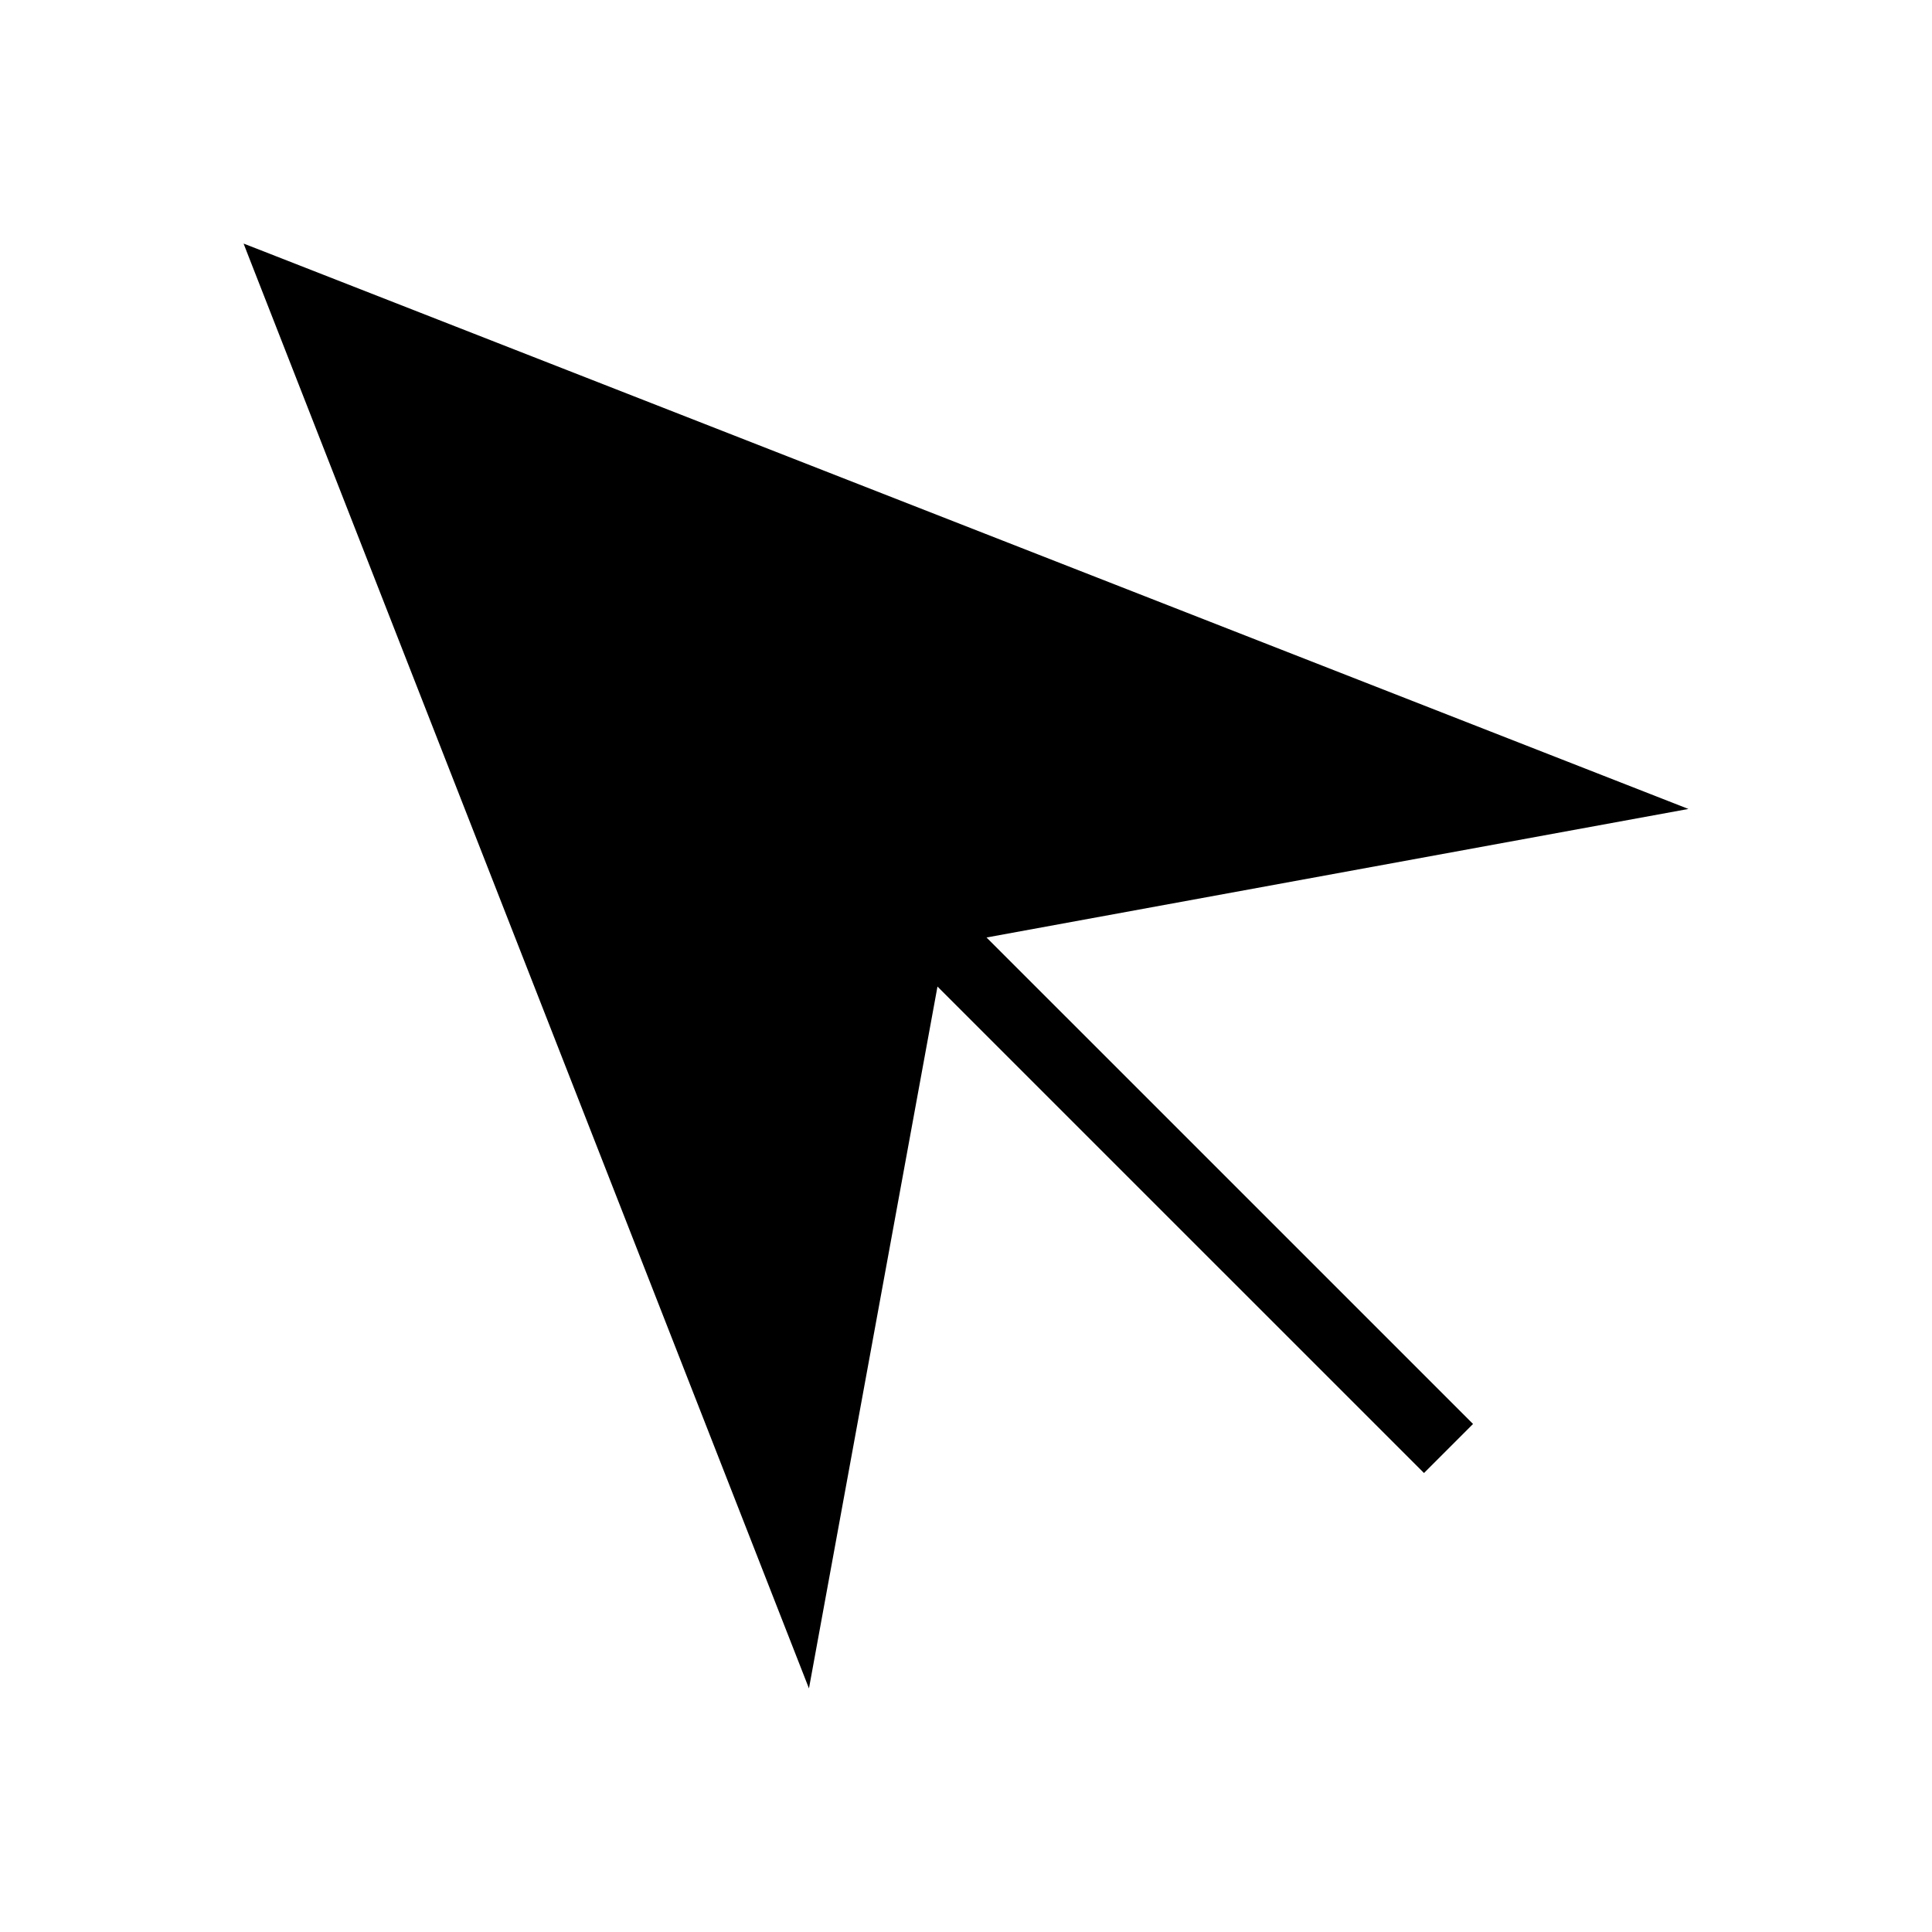 <?xml version="1.0" encoding="UTF-8"?>
<!-- Uploaded to: ICON Repo, www.iconrepo.com, Generator: ICON Repo Mixer Tools -->
<svg fill="#000000" width="800px" height="800px" version="1.1" viewBox="144 144 512 512" xmlns="http://www.w3.org/2000/svg">
 <path d="m591.45 358.38-379.52-148.52-3.375-1.309 1.309 3.375 148.52 379.52 34.059-186 128.93 128.92 13-13-128.93-128.92z"/>
</svg>